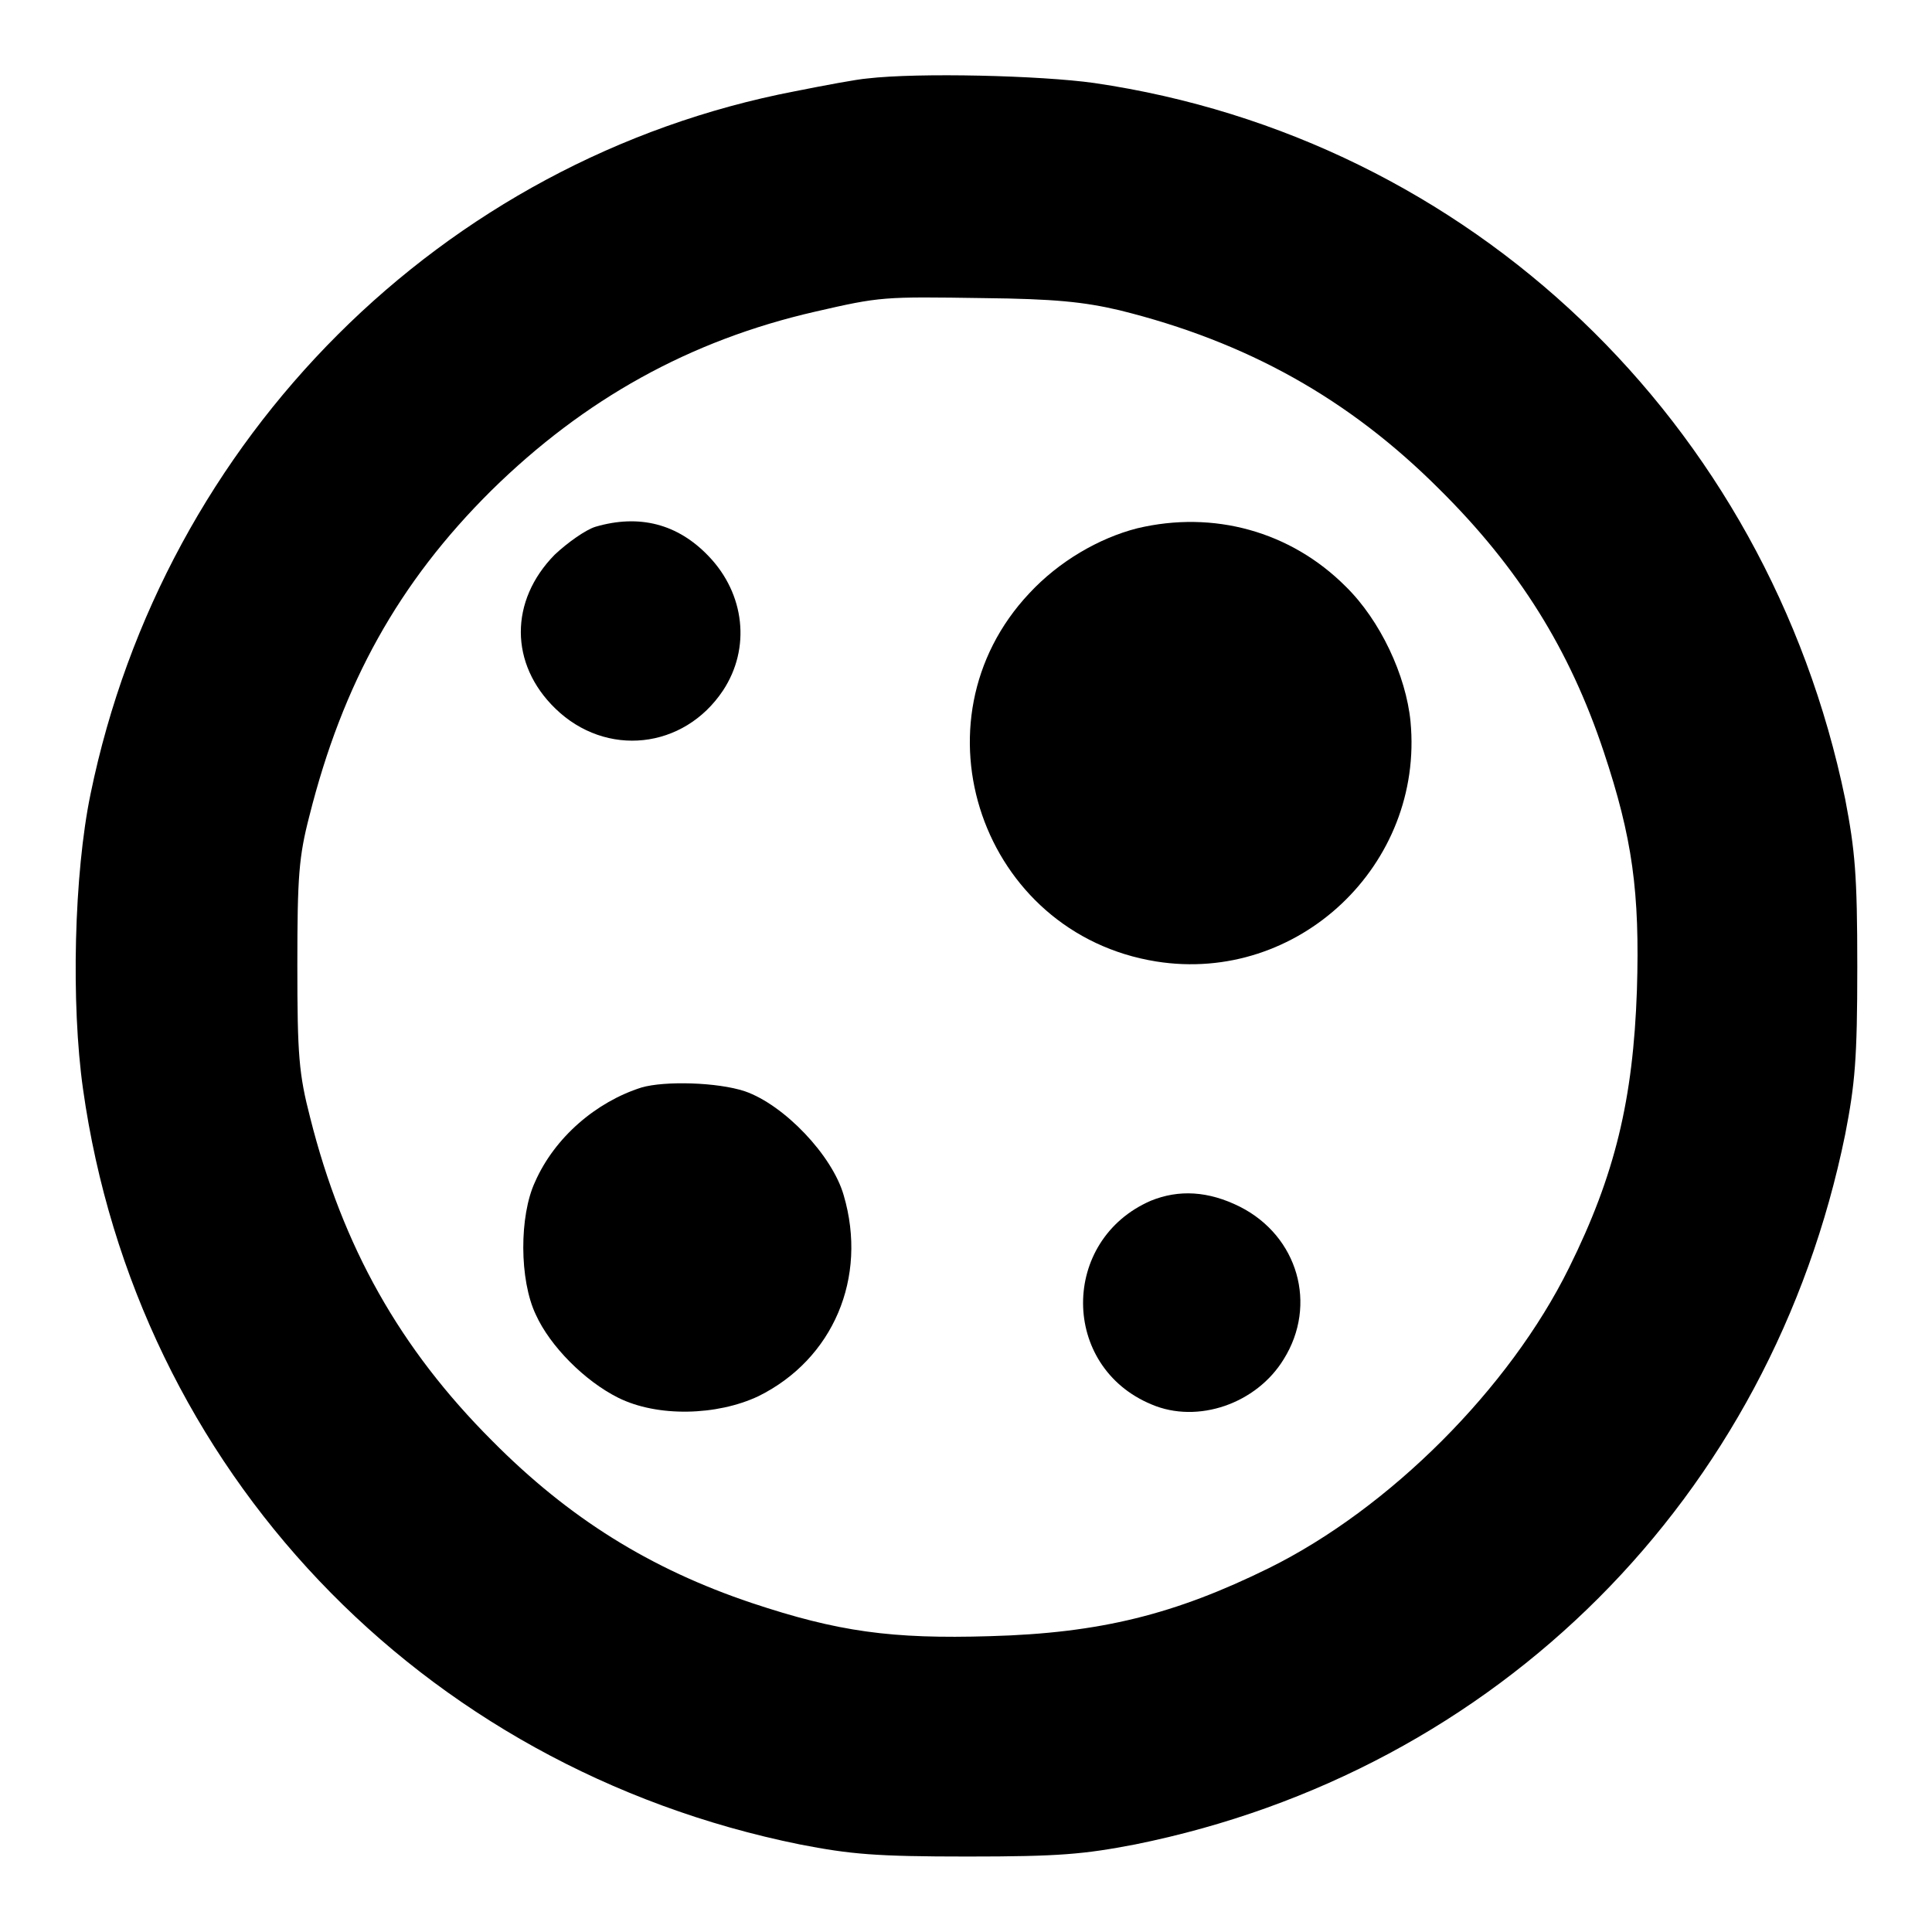 <?xml version="1.0" encoding="utf-8"?>
<!-- Svg Vector Icons : http://www.onlinewebfonts.com/icon -->
<!DOCTYPE svg PUBLIC "-//W3C//DTD SVG 1.1//EN" "http://www.w3.org/Graphics/SVG/1.1/DTD/svg11.dtd">
<svg version="1.1" xmlns="http://www.w3.org/2000/svg" xmlns:xlink="http://www.w3.org/1999/xlink" x="0px" y="0px" viewBox="0 0 256 256" enable-background="new 0 0 256 256" xml:space="preserve">
<g><g><g><path fill="#000000" d="M114.9,10.4c-1.3,0.1-5.6,0.9-9.6,1.7C58.6,21.1,21.7,58,12,105.2c-2.2,10.6-2.6,27.8-1,39.1c7.1,50.4,44.6,89.9,95,100.1c6.7,1.3,10,1.6,22.2,1.6s15.4-0.3,22.2-1.6c48.1-9.7,84.3-46,94.1-94.1c1.3-6.7,1.6-10,1.6-22.2c0-12.2-0.3-15.4-1.6-22.2C234.2,55.9,194.8,18.3,145,11C137.9,10,121.7,9.6,114.9,10.4z M148.3,41.1c17,4.2,30.5,11.8,42.4,23.7c10.6,10.5,17.3,21.3,21.8,34.8c3.8,11.4,4.8,18.6,4.4,31.6c-0.5,14.5-2.9,24.5-9,36.8c-7.9,16-23.8,31.9-39.8,39.8c-12.4,6.1-22.3,8.6-36.9,9c-13.1,0.4-20.2-0.6-31.6-4.4c-13.4-4.5-24.2-11.2-34.4-21.5c-12.2-12.2-19.8-25.7-24.1-42.8c-1.5-5.8-1.7-8.3-1.7-20.2c0-11.8,0.2-14.4,1.6-19.8c4.4-17.5,11.8-30.9,24.1-43.1C77.4,52.9,91.4,45.1,108,41.3c8.7-2,9-2,22.3-1.8C139.7,39.6,143.6,40,148.3,41.1z"/><path fill="#000000" d="M78.9,69.8c-1.3,0.4-3.7,2.1-5.4,3.7c-6,6.1-6,14.5,0.1,20.4c6.7,6.5,17,5.4,22.2-2.4c3.7-5.6,2.9-12.8-1.9-17.8C89.8,69.4,84.7,68.1,78.9,69.8z"/><path fill="#000000" d="M150.7,70c-5.1,1.3-10.4,4.4-14.3,8.6c-16,17-6.3,45.1,16.8,48.8c18.8,3,35.5-12.8,33.7-31.8c-0.6-6.1-4-13.4-8.6-17.9C171,70.4,160.8,67.6,150.7,70z"/><path fill="#000000" d="M85,144.1c-6,1.9-11.5,6.6-14.1,12.5c-2.1,4.5-2.1,13,0.1,17.6c1.9,4.2,6.5,8.8,10.9,11c5.2,2.6,13.1,2.4,18.6-0.2c9.9-4.9,14.5-15.7,11.3-26.6c-1.5-5.3-7.9-12-13.1-13.8C95.1,143.4,88.1,143.2,85,144.1z"/><path fill="#000000" d="M152.5,159.1c-12,5.2-12,22,0.1,27c6.1,2.6,13.9-0.1,17.5-6c4.5-7.2,1.9-16.3-5.8-20.2C160.1,157.8,156.2,157.6,152.5,159.1z"/></g></g></g>
</svg>